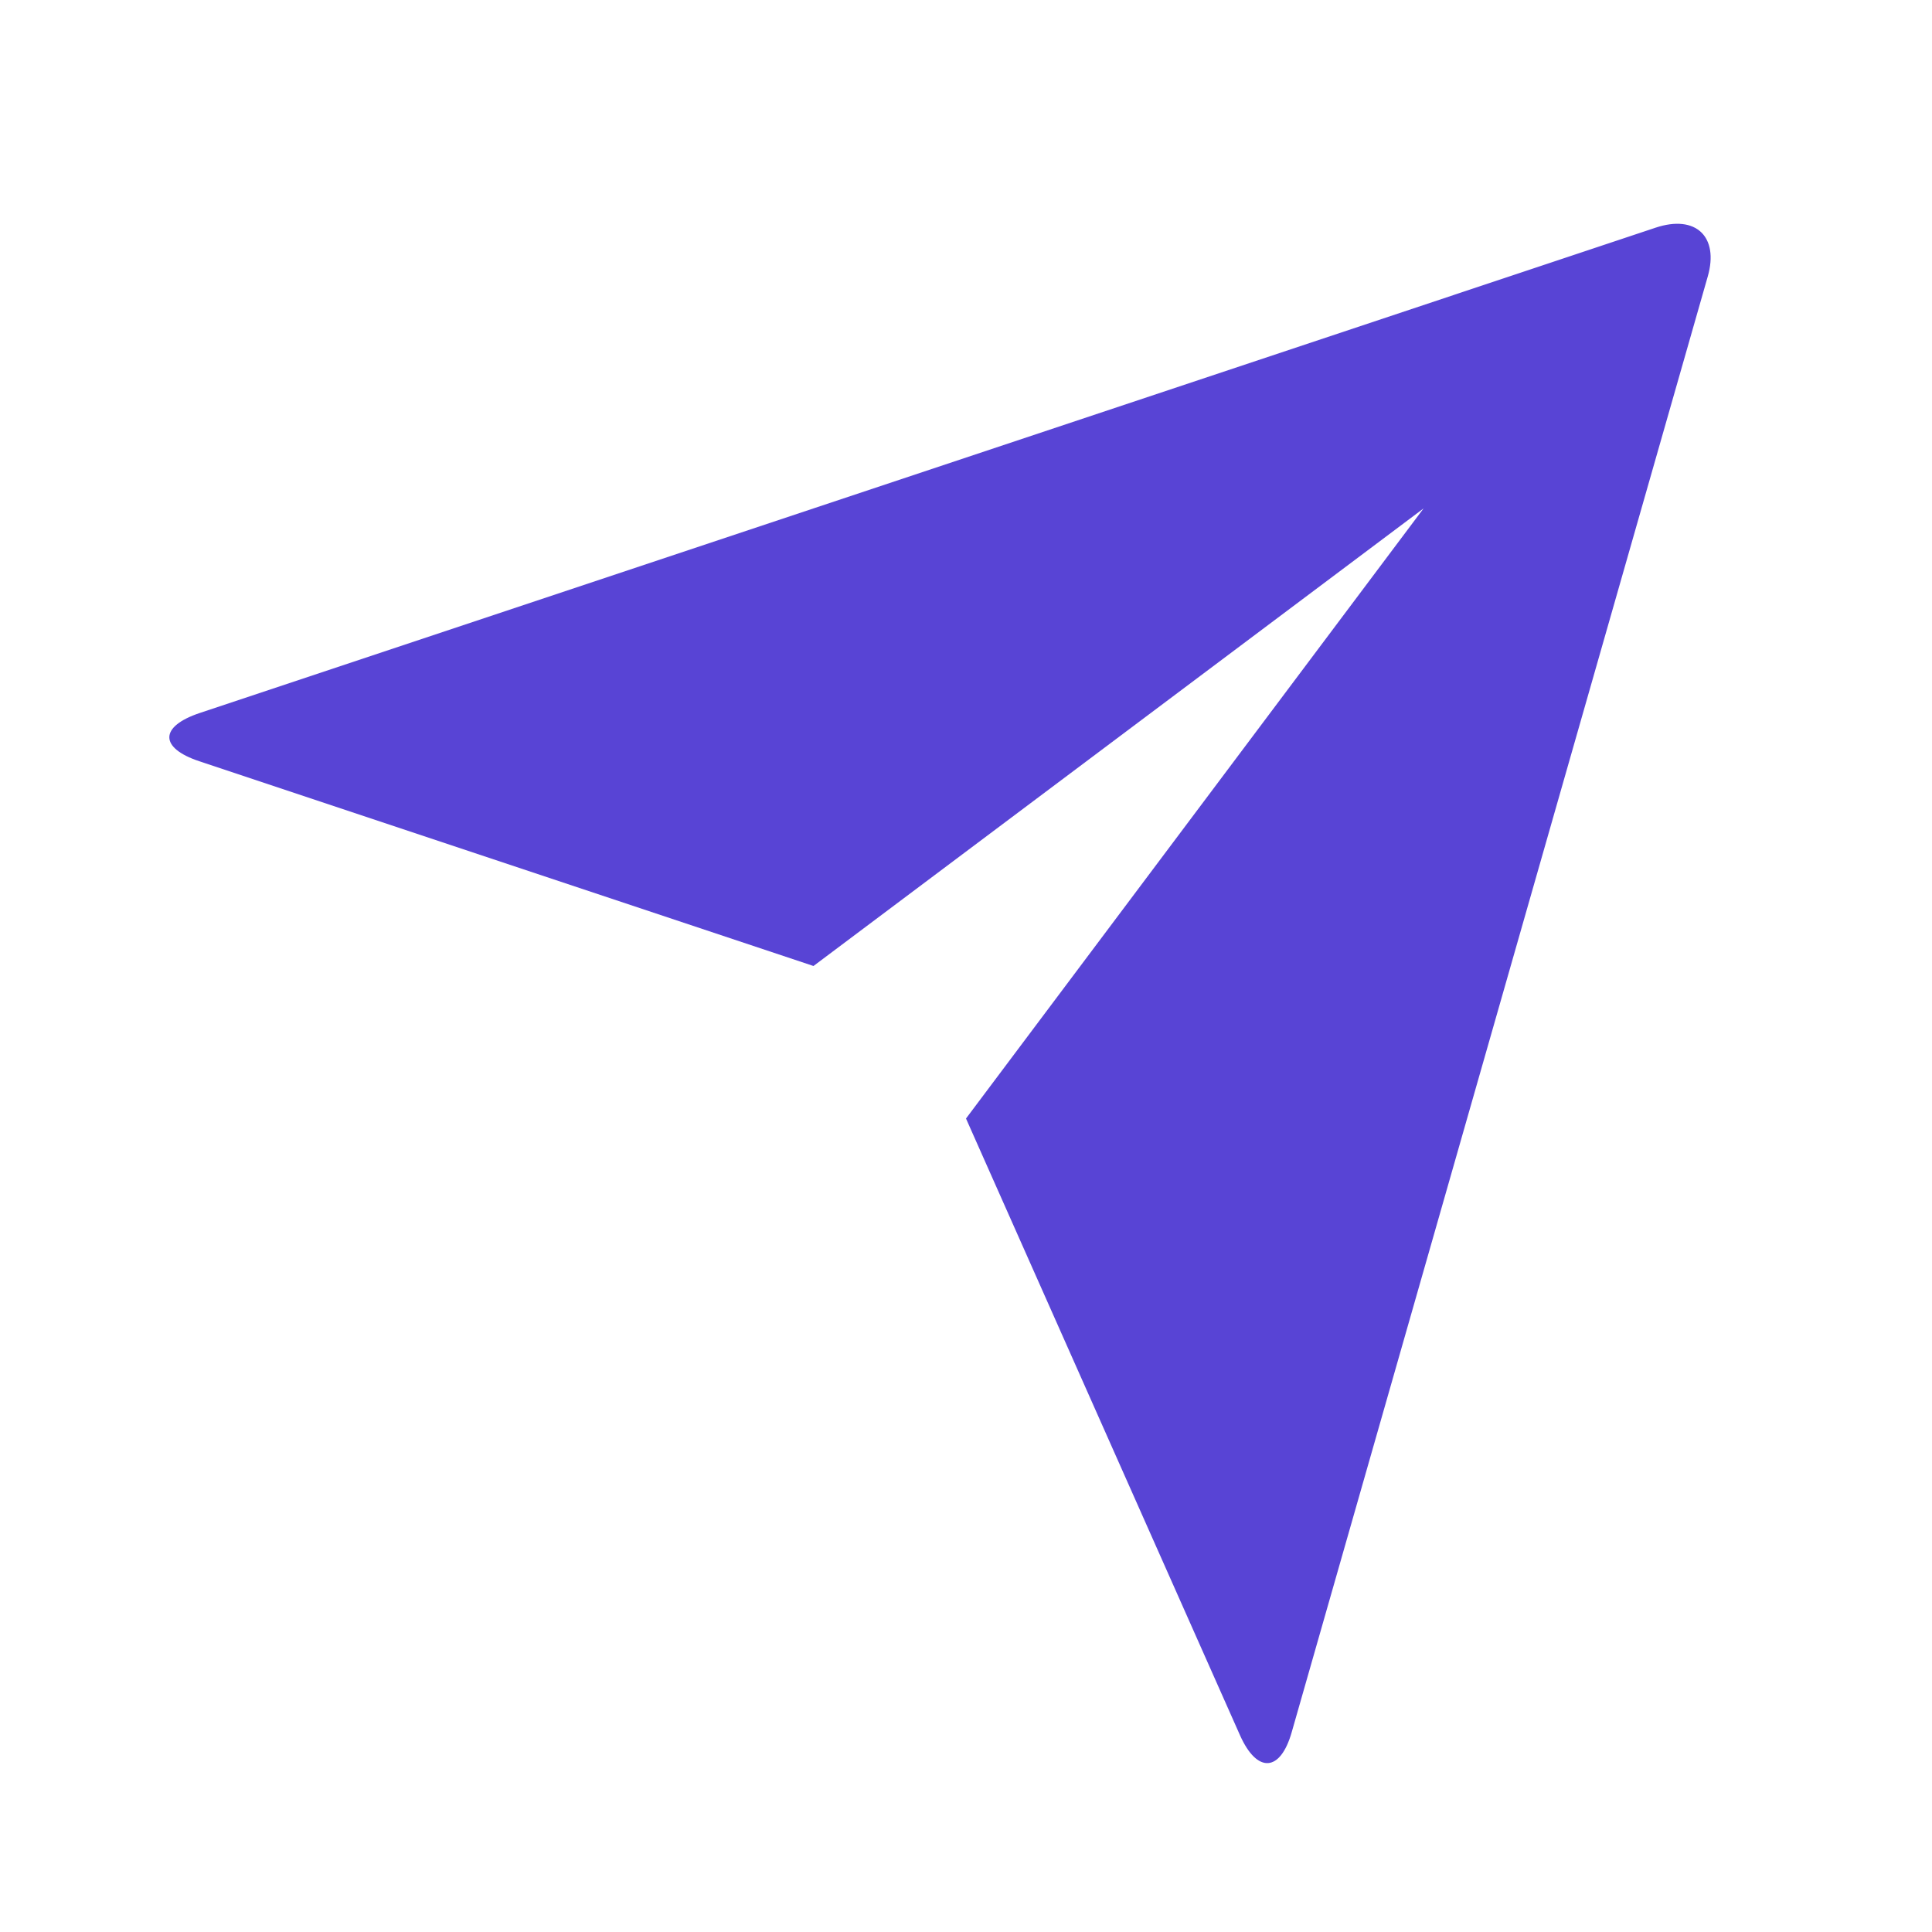 <svg width="19" height="19" viewBox="0 0 19 19" fill="none" xmlns="http://www.w3.org/2000/svg">
<path d="M1.959 7.486C1.568 7.356 1.564 7.145 1.967 7.011L16.282 2.239C16.679 2.107 16.906 2.329 16.795 2.718L12.704 17.032C12.592 17.429 12.363 17.442 12.195 17.066L9.5 11L14 5L8 9.5L1.959 7.486Z" fill="#5844D5"/>
</svg>
